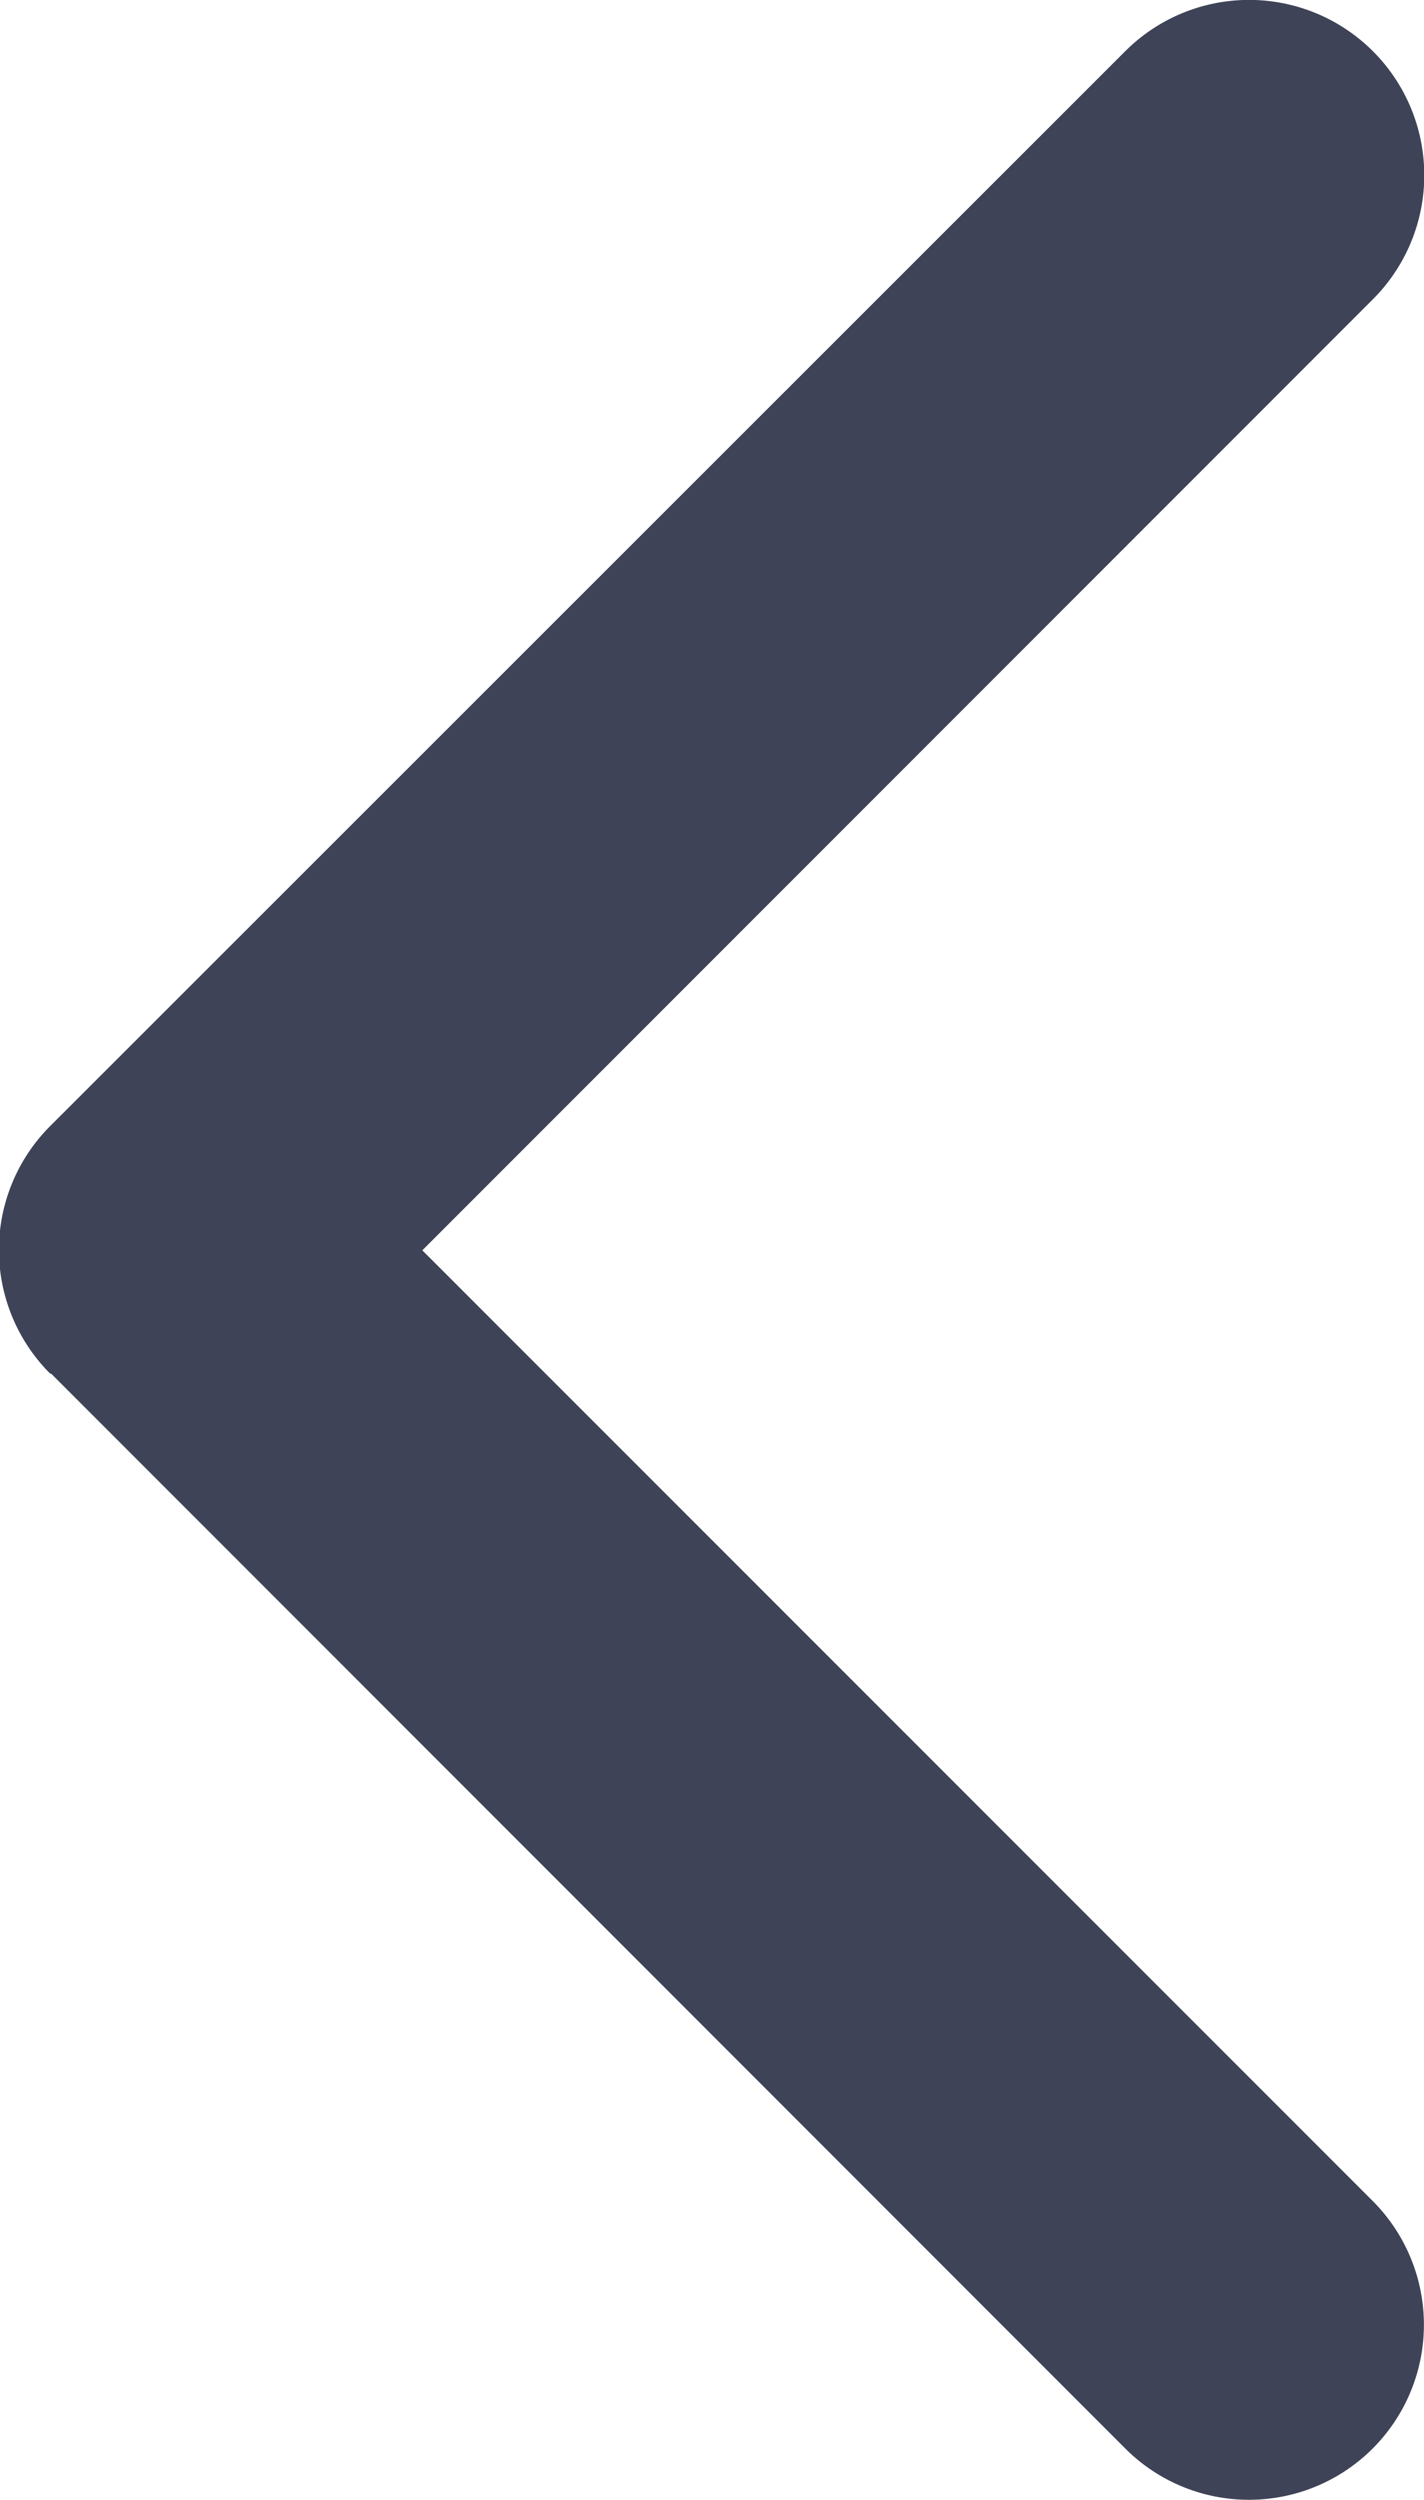 <svg xmlns="http://www.w3.org/2000/svg" width="7.408" height="12.996" viewBox="0 0 7.408 12.996">
  <g id="Group_690" data-name="Group 690" transform="translate(-544.592 -2723)">
    <g id="arrow-point-to-right" transform="translate(544.592 2723)">
      <path id="Path_2316" data-name="Path 2316" d="M97.405,7.141l5.588,5.588a.91.91,0,0,0,1.287-1.287L99.336,6.5l4.945-4.944A.91.91,0,0,0,102.993.266L97.4,5.854a.91.91,0,0,0,0,1.287Z" transform="translate(-97.139 0)" fill="#3e4357"/>
    </g>
  </g>
</svg>
